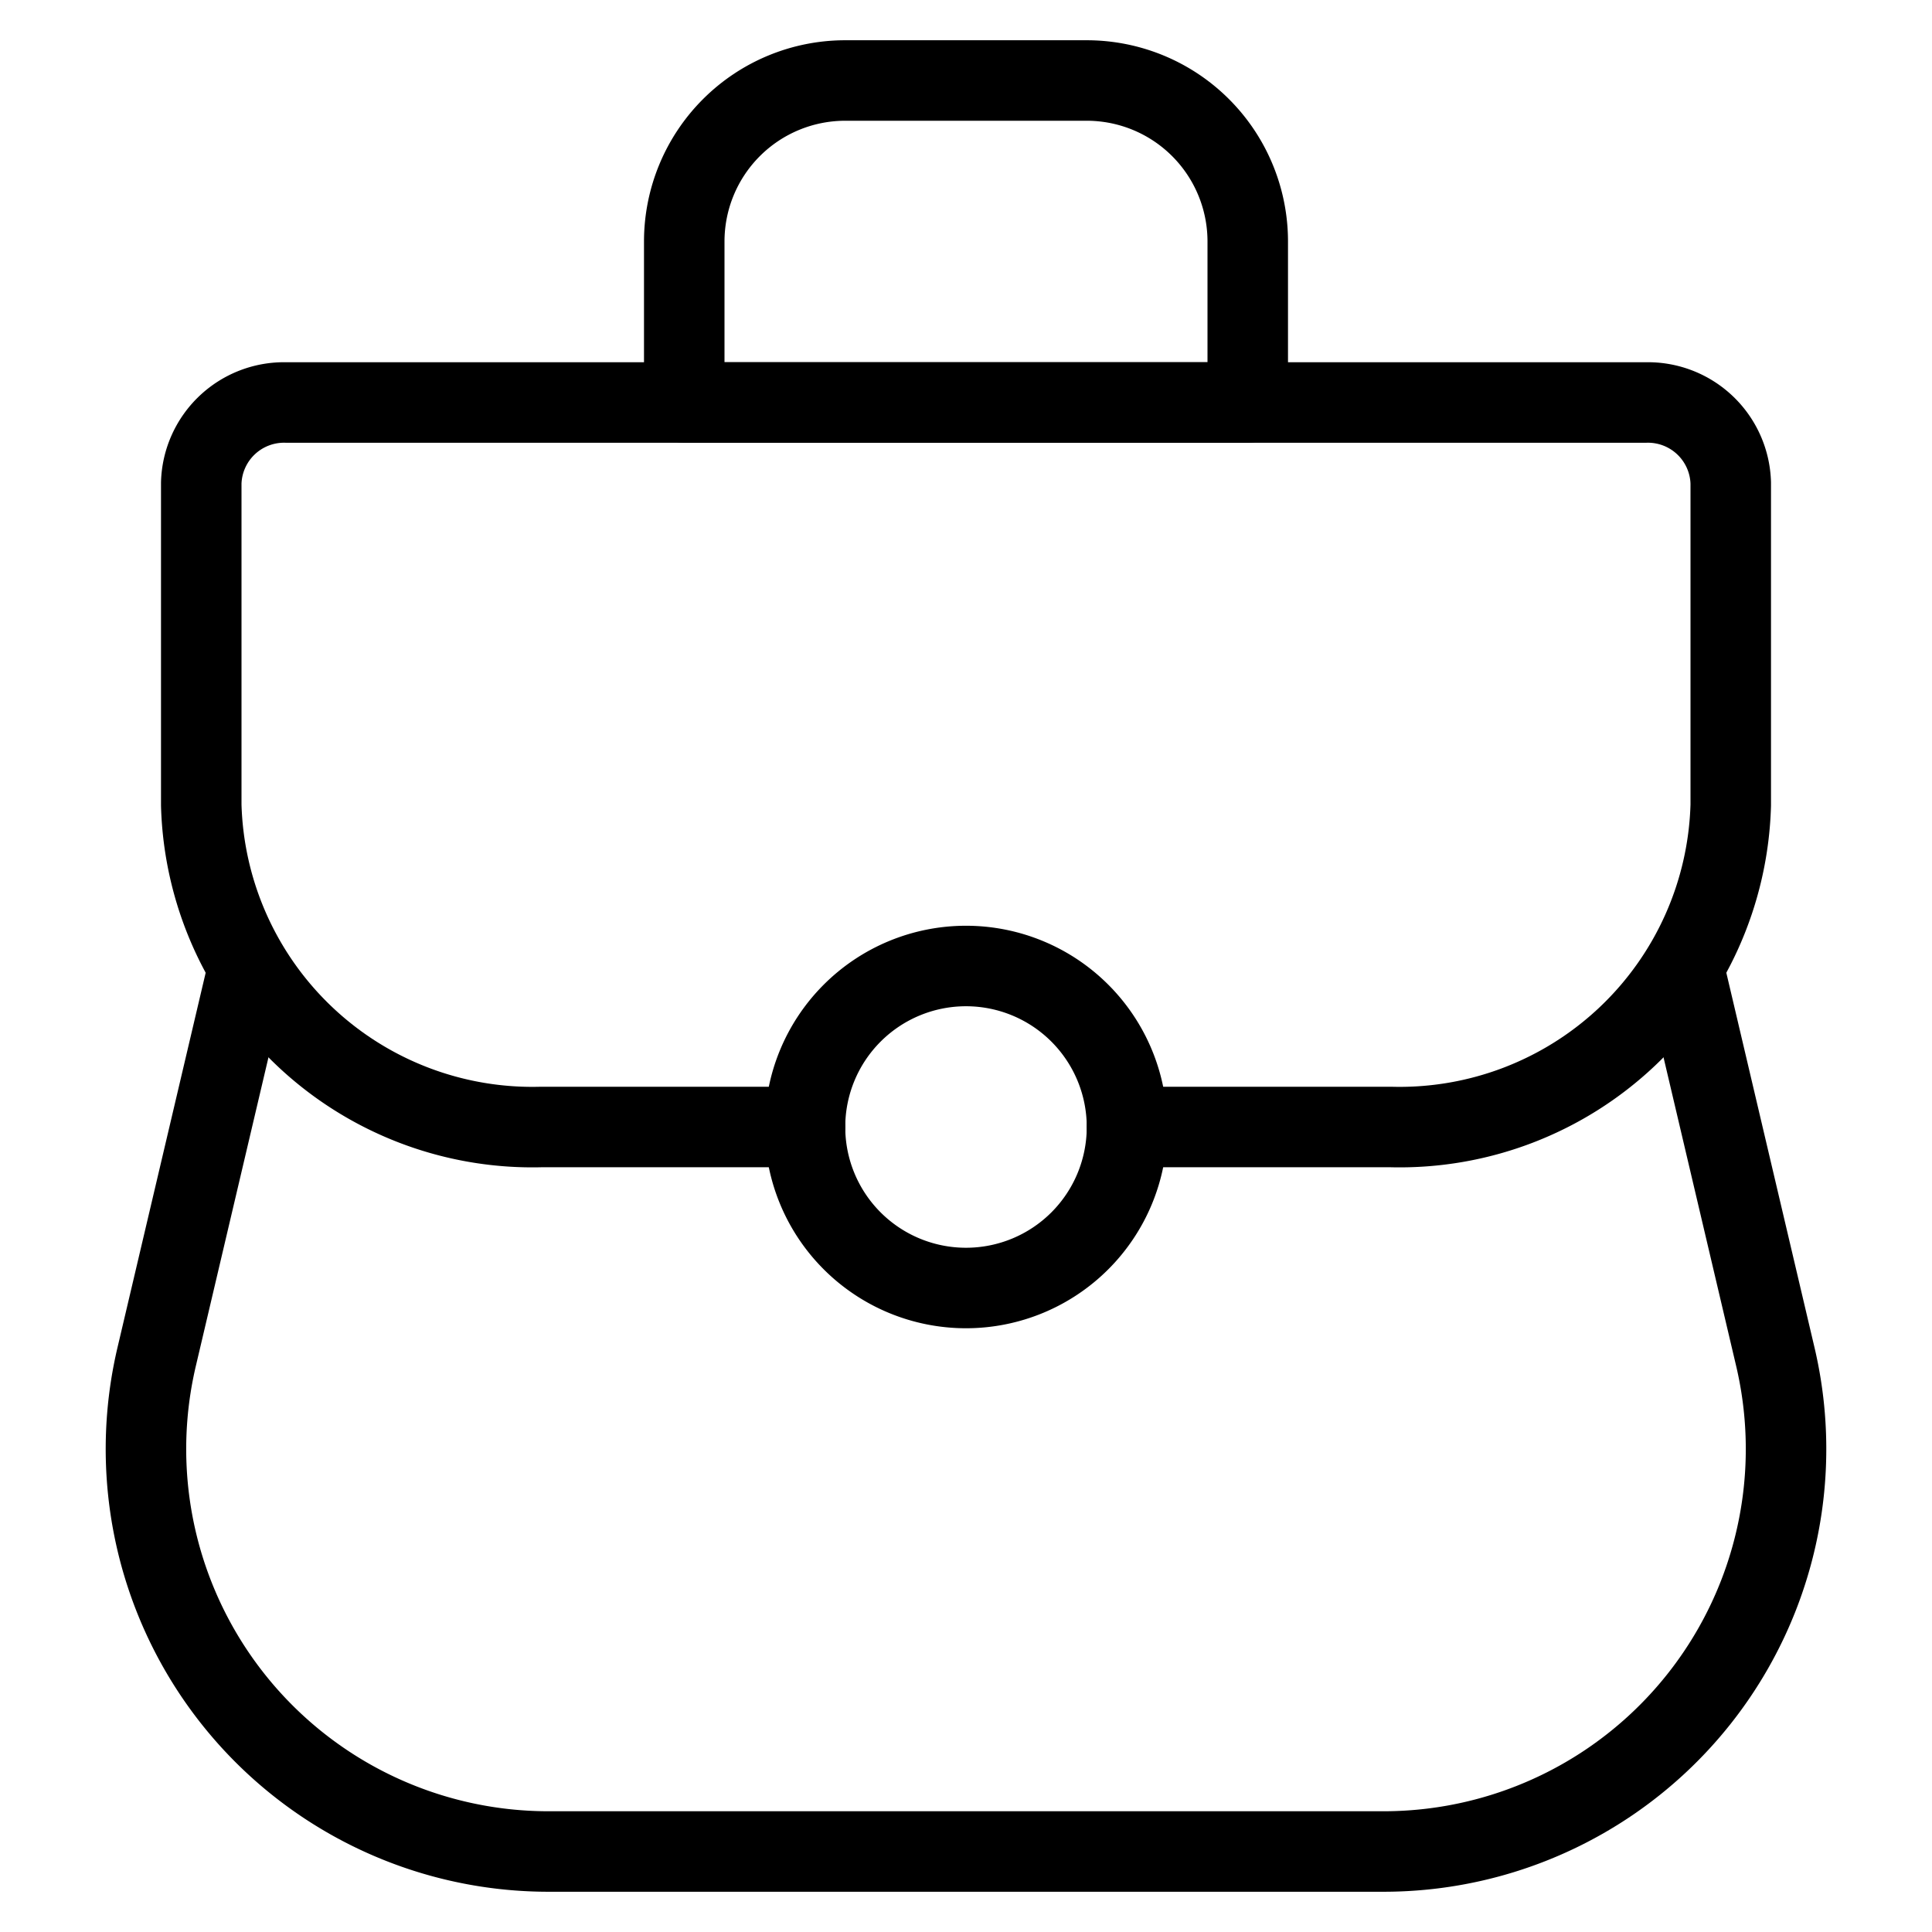 <svg viewBox="0 0 24 24" xmlns="http://www.w3.org/2000/svg"><g transform="matrix(1,0,0,1,0,0)"><path d="M20.918,12.027l1.136,4.828A5,5,0,0,1,17.187,23H6.813a5,5,0,0,1-4.867-6.145l1.136-4.828" fill="none" stroke="#000000" stroke-linecap="round" stroke-linejoin="round"></path><path d="M10,14H6.722A4.115,4.115,0,0,1,2.5,10V6A1.029,1.029,0,0,1,3.556,5H20.444A1.029,1.029,0,0,1,21.5,6v4a4.115,4.115,0,0,1-4.222,4H14" fill="none" stroke="#000000" stroke-linecap="round" stroke-linejoin="round"></path><path d="M10.000 14.000 A2.000 2.000 0 1 0 14.000 14.000 A2.000 2.000 0 1 0 10.000 14.000 Z" fill="none" stroke="#000000" stroke-linecap="round" stroke-linejoin="round"></path><path d="M10.5,1h3a2,2,0,0,1,2,2V5a0,0,0,0,1,0,0h-7a0,0,0,0,1,0,0V3A2,2,0,0,1,10.5,1Z" fill="none" stroke="#000000" stroke-linecap="round" stroke-linejoin="round"></path></g></svg>